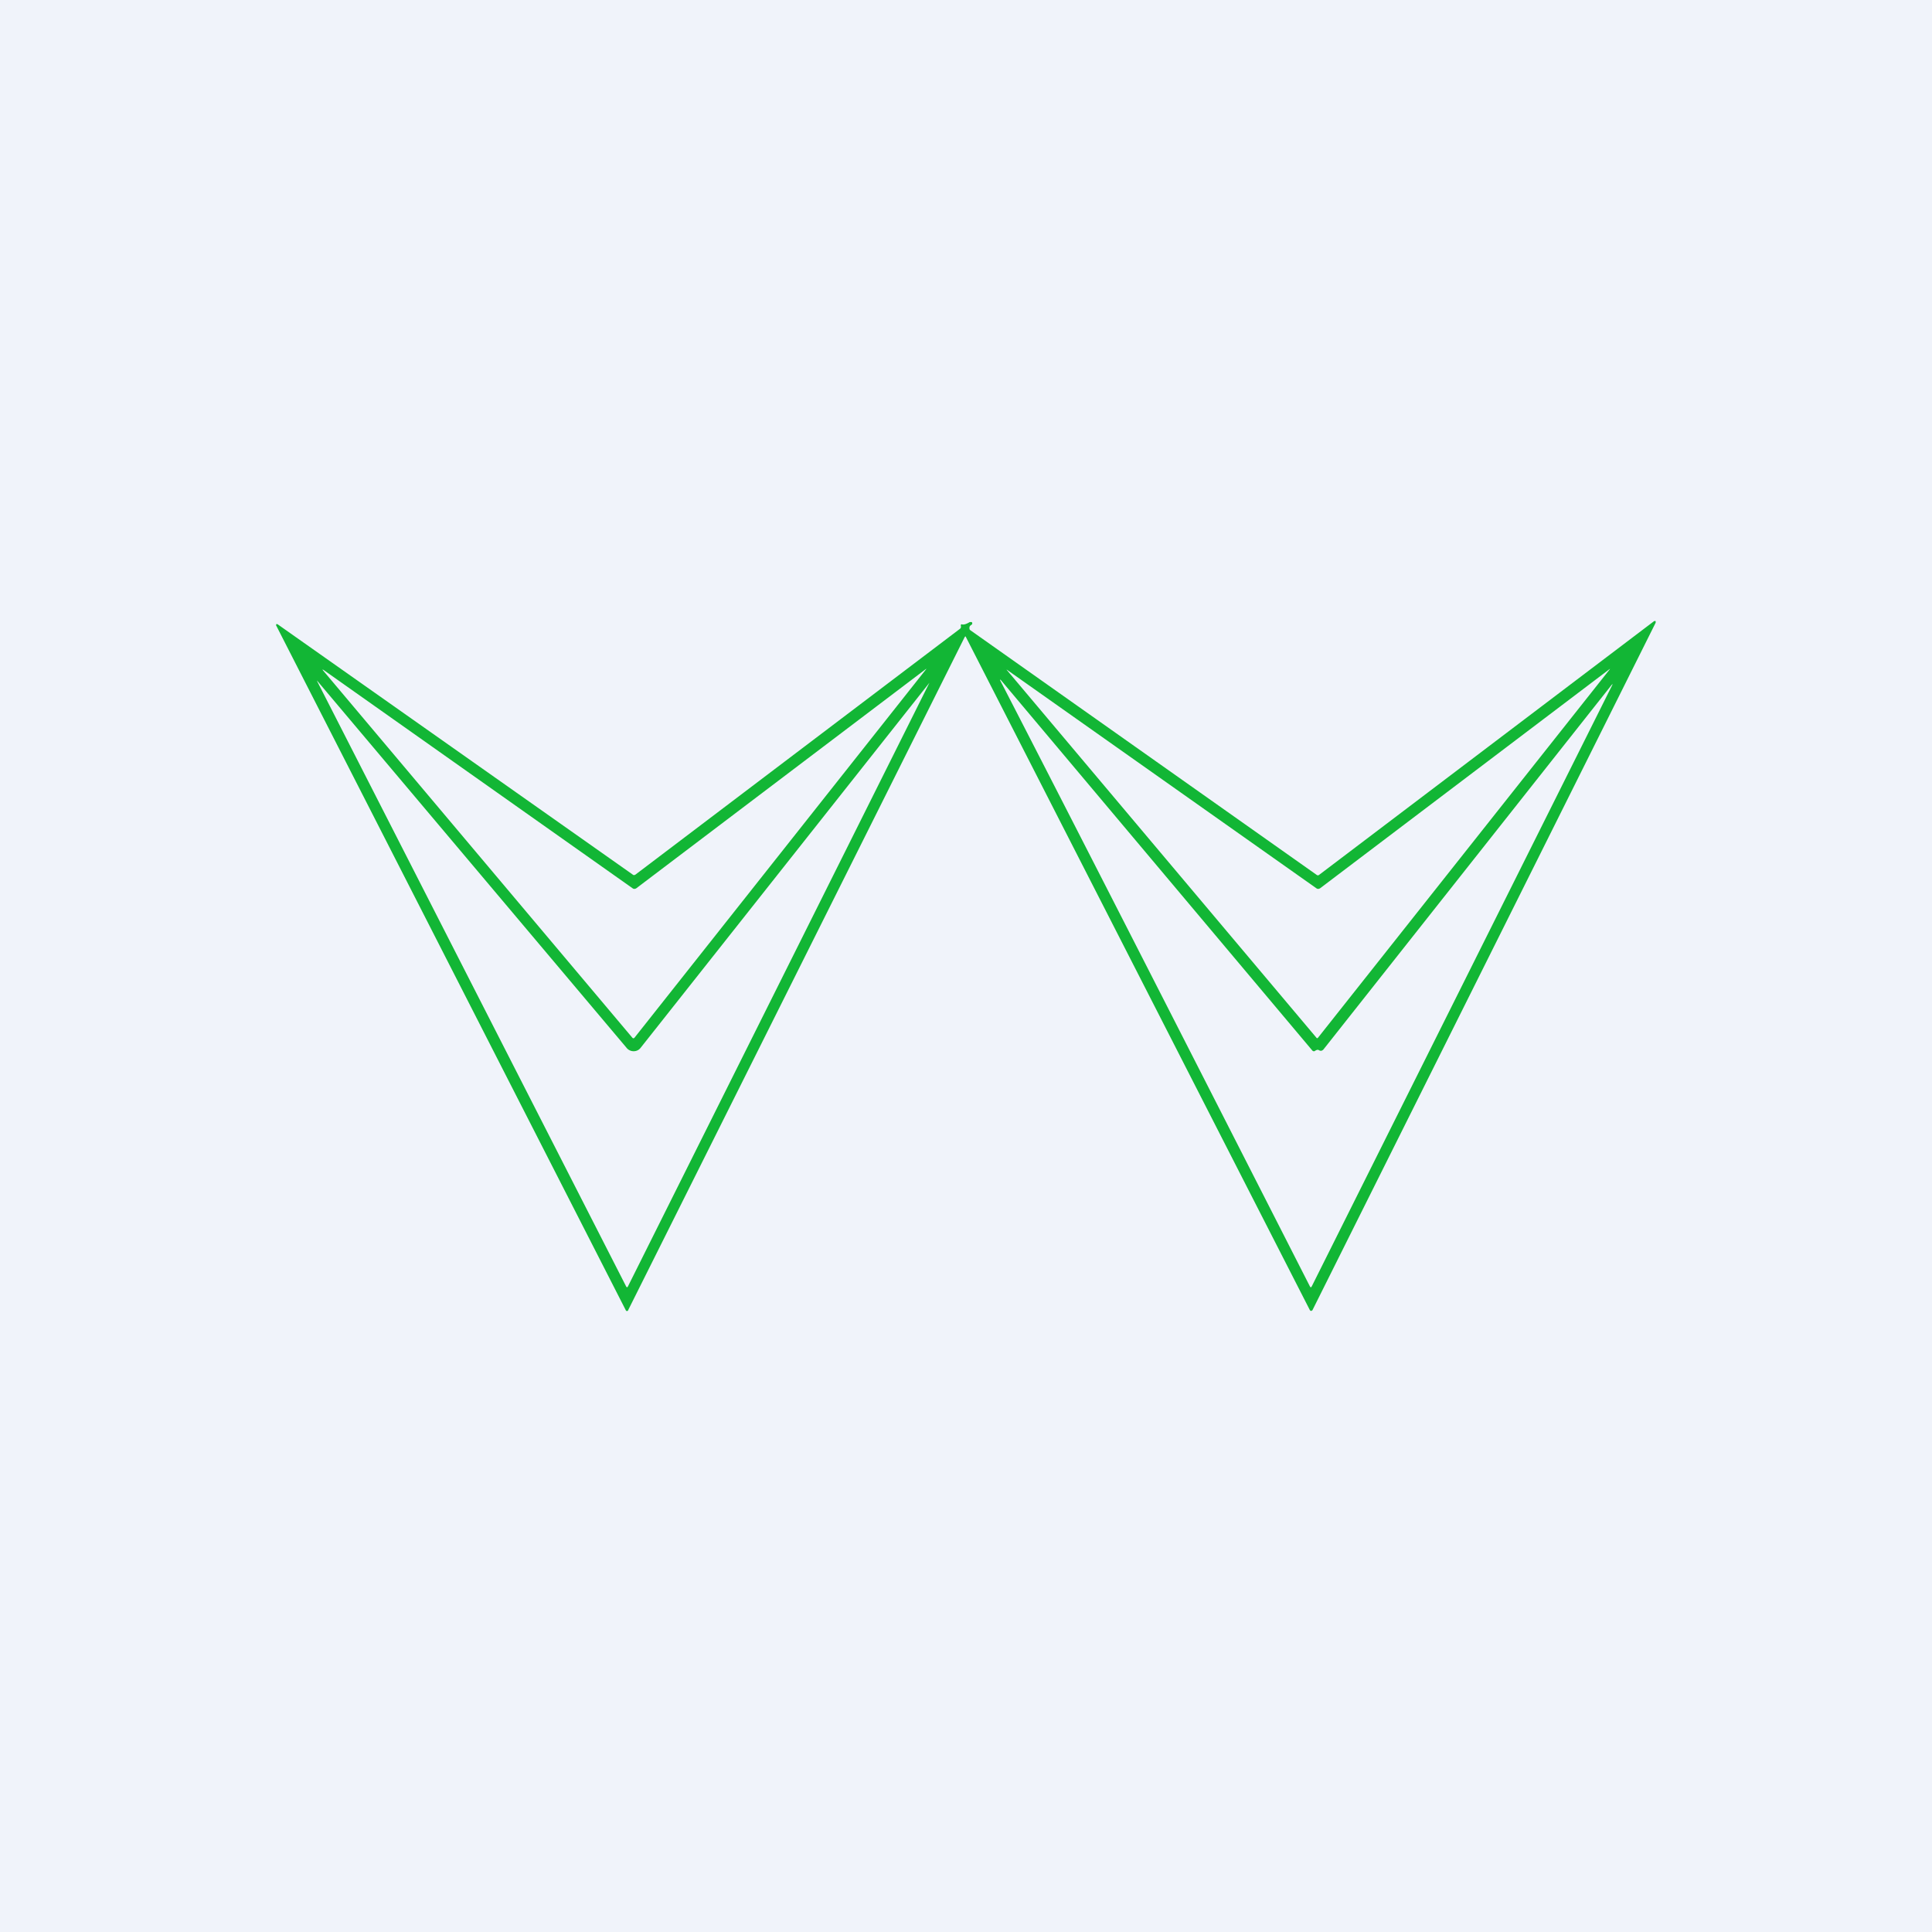 <!-- by TradingView --><svg width="56" height="56" viewBox="0 0 56 56" xmlns="http://www.w3.org/2000/svg"><path fill="#F0F3FA" d="M0 0h56v56H0z"/><path d="M47.99 18v.05l-9.95 19.93L38 38l-.03-.02L28 18.47c-.01-.03-.02-.03-.04 0l-9.75 19.5c0 .02-.02.03-.03.03-.02 0-.03 0-.04-.02L8 18.12l.01-.03h.03l10.3 7.26c.02.02.05.02.08 0l9.4-7.12c.03-.02.04-.05.03-.09v-.03c.01-.01.02-.02.04-.01.05.01.12-.01.22-.07h.06c.01.03.02.05 0 .07l-.04.03a.08.08 0 0 0-.03.07c0 .03 0 .05.03.07l10.05 7.1h.04L47.95 18h.04Zm-19 1.7v.02c1.97 3.82 4.96 9.68 8.98 17.57.02.03.03.03.05 0l8.7-17.41c.03-.06.03-.07-.02-.01l-8.34 10.55c-.04.04-.08.05-.13.02-.03-.02-.06-.01-.1.01-.03.03-.07.03-.1-.01L29 19.7Zm-19.8.04 8.96 17.55c.02.03.03.03.05 0l8.74-17.5-8.37 10.58a.25.25 0 0 1-.2.1.26.26 0 0 1-.21-.1L9.2 19.74c-.01-.02-.02-.01 0 0Zm17.65-.35-8.4 6.36c-.04.02-.07.02-.1 0l-8.96-6.33c-.04-.02-.04-.02-.01.02l8.96 10.64c.02.02.04.02.06 0l8.46-10.69c.01-.01.01-.02 0 0Zm19.82 0-8.4 6.36c-.04.02-.07.02-.1 0l-8.95-6.32c-.04-.03-.04-.02-.01.01l8.95 10.63c.02.03.04.03.06 0l8.45-10.67c.02-.02.01-.02 0 0Z" fill="#12B635"/></svg>